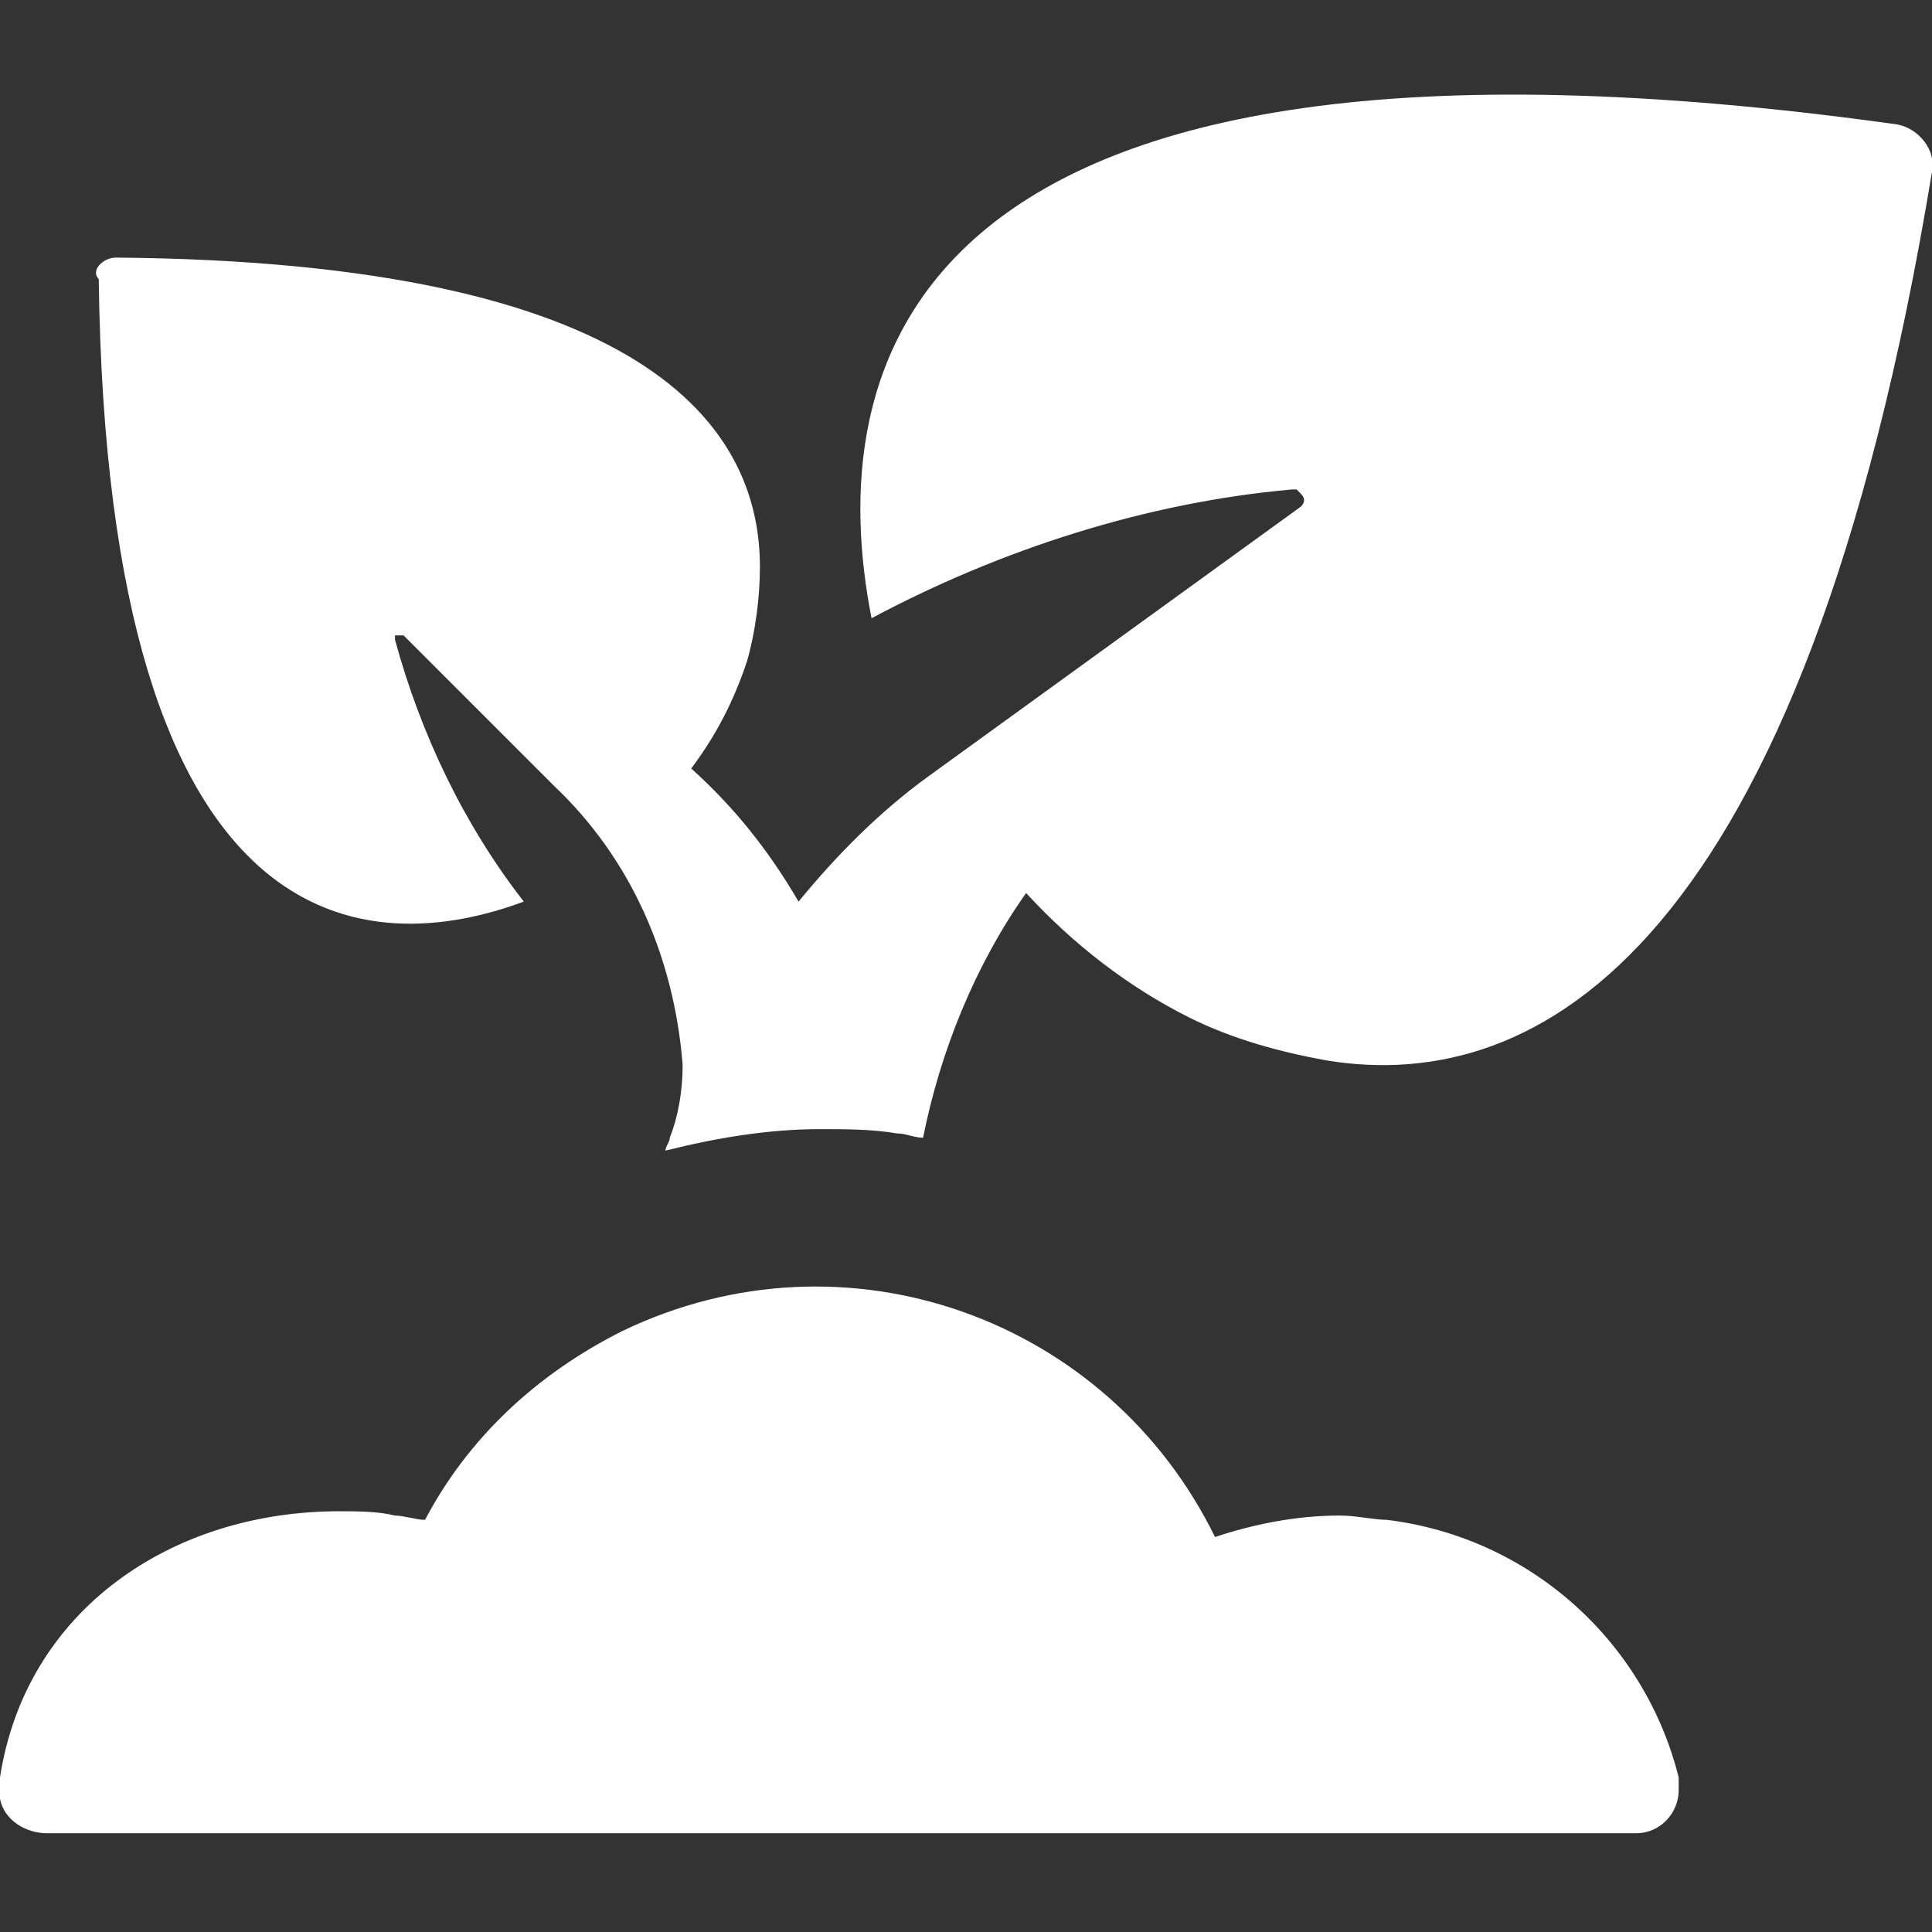 <?xml version="1.0" encoding="UTF-8"?>
<svg xmlns="http://www.w3.org/2000/svg" xmlns:xlink="http://www.w3.org/1999/xlink" version="1.1" id="Calque_1" x="0px" y="0px" width="45px" height="45px" viewBox="0 0 45 45" style="enable-background:new 0 0 45 45;" xml:space="preserve">
<rect x="0" y="0" width="45" height="45" fill="#333333" stroke="none"/>
<style type="text/css">
	.st0{fill:#FFFFFF;}
</style>
<path class="st0" d="M45,4c-3,18.2-9.2,21.5-14.1,20.7c-1.1-0.2-2.2-0.5-3.2-1C26.3,23,25,22,23.9,20.8c-1.2,1.7-2,3.7-2.4,5.7  c-0.2,0-0.4-0.1-0.6-0.1c-0.6-0.1-1.2-0.1-1.8-0.1c-1.2,0-2.4,0.2-3.6,0.5c0-0.1,0.1-0.2,0.1-0.3c0.2-0.5,0.3-1.1,0.3-1.7  c-0.2-2.5-1.2-4.8-3-6.5l-3.5-3.5c0,0-0.1,0-0.2,0c0,0,0,0.1,0,0.1c0,0,0,0,0,0c0.6,2.2,1.6,4.3,3,6.1c-3.5,1.3-9.7,1.3-9.9-14.5  l0,0C2.1,6.3,2.4,6,2.7,6l0,0c12.3,0.1,15,3.9,15,7.2c0,0.7-0.1,1.5-0.3,2.2c-0.3,0.9-0.7,1.7-1.3,2.5c1,0.9,1.8,1.9,2.5,3.1  c0.9-1.1,1.9-2.1,3-2.9l2.9-2.1l0,0l5.8-4.2c0.1-0.1,0.1-0.2,0-0.3c0,0-0.1-0.1-0.1-0.1h-0.1c-3.4,0.3-6.8,1.4-9.8,3  C19.2,8.8,20.6-0.4,44.2,2.9l0,0C44.7,3,45.1,3.5,45,4z M0,41.9c0.1,0.5,0.6,0.8,1.1,0.8l37,0l0,0c0.6,0,1-0.5,1-1  c0-0.1,0-0.2,0-0.3c-0.8-3.2-3.5-5.6-6.8-6c-0.3,0-0.7-0.1-1.1-0.1c-1,0-2,0.2-2.9,0.5c-2.5-5.1-8.6-7.3-13.8-4.8  c-2,1-3.6,2.5-4.6,4.4c-0.2,0-0.5-0.1-0.7-0.1c-0.4-0.1-0.9-0.1-1.3-0.1c-3.9,0-7.3,2.3-7.9,6.2C0,41.6,0,41.8,0,41.9L0,41.9L0,41.9  z"></path>
</svg>

